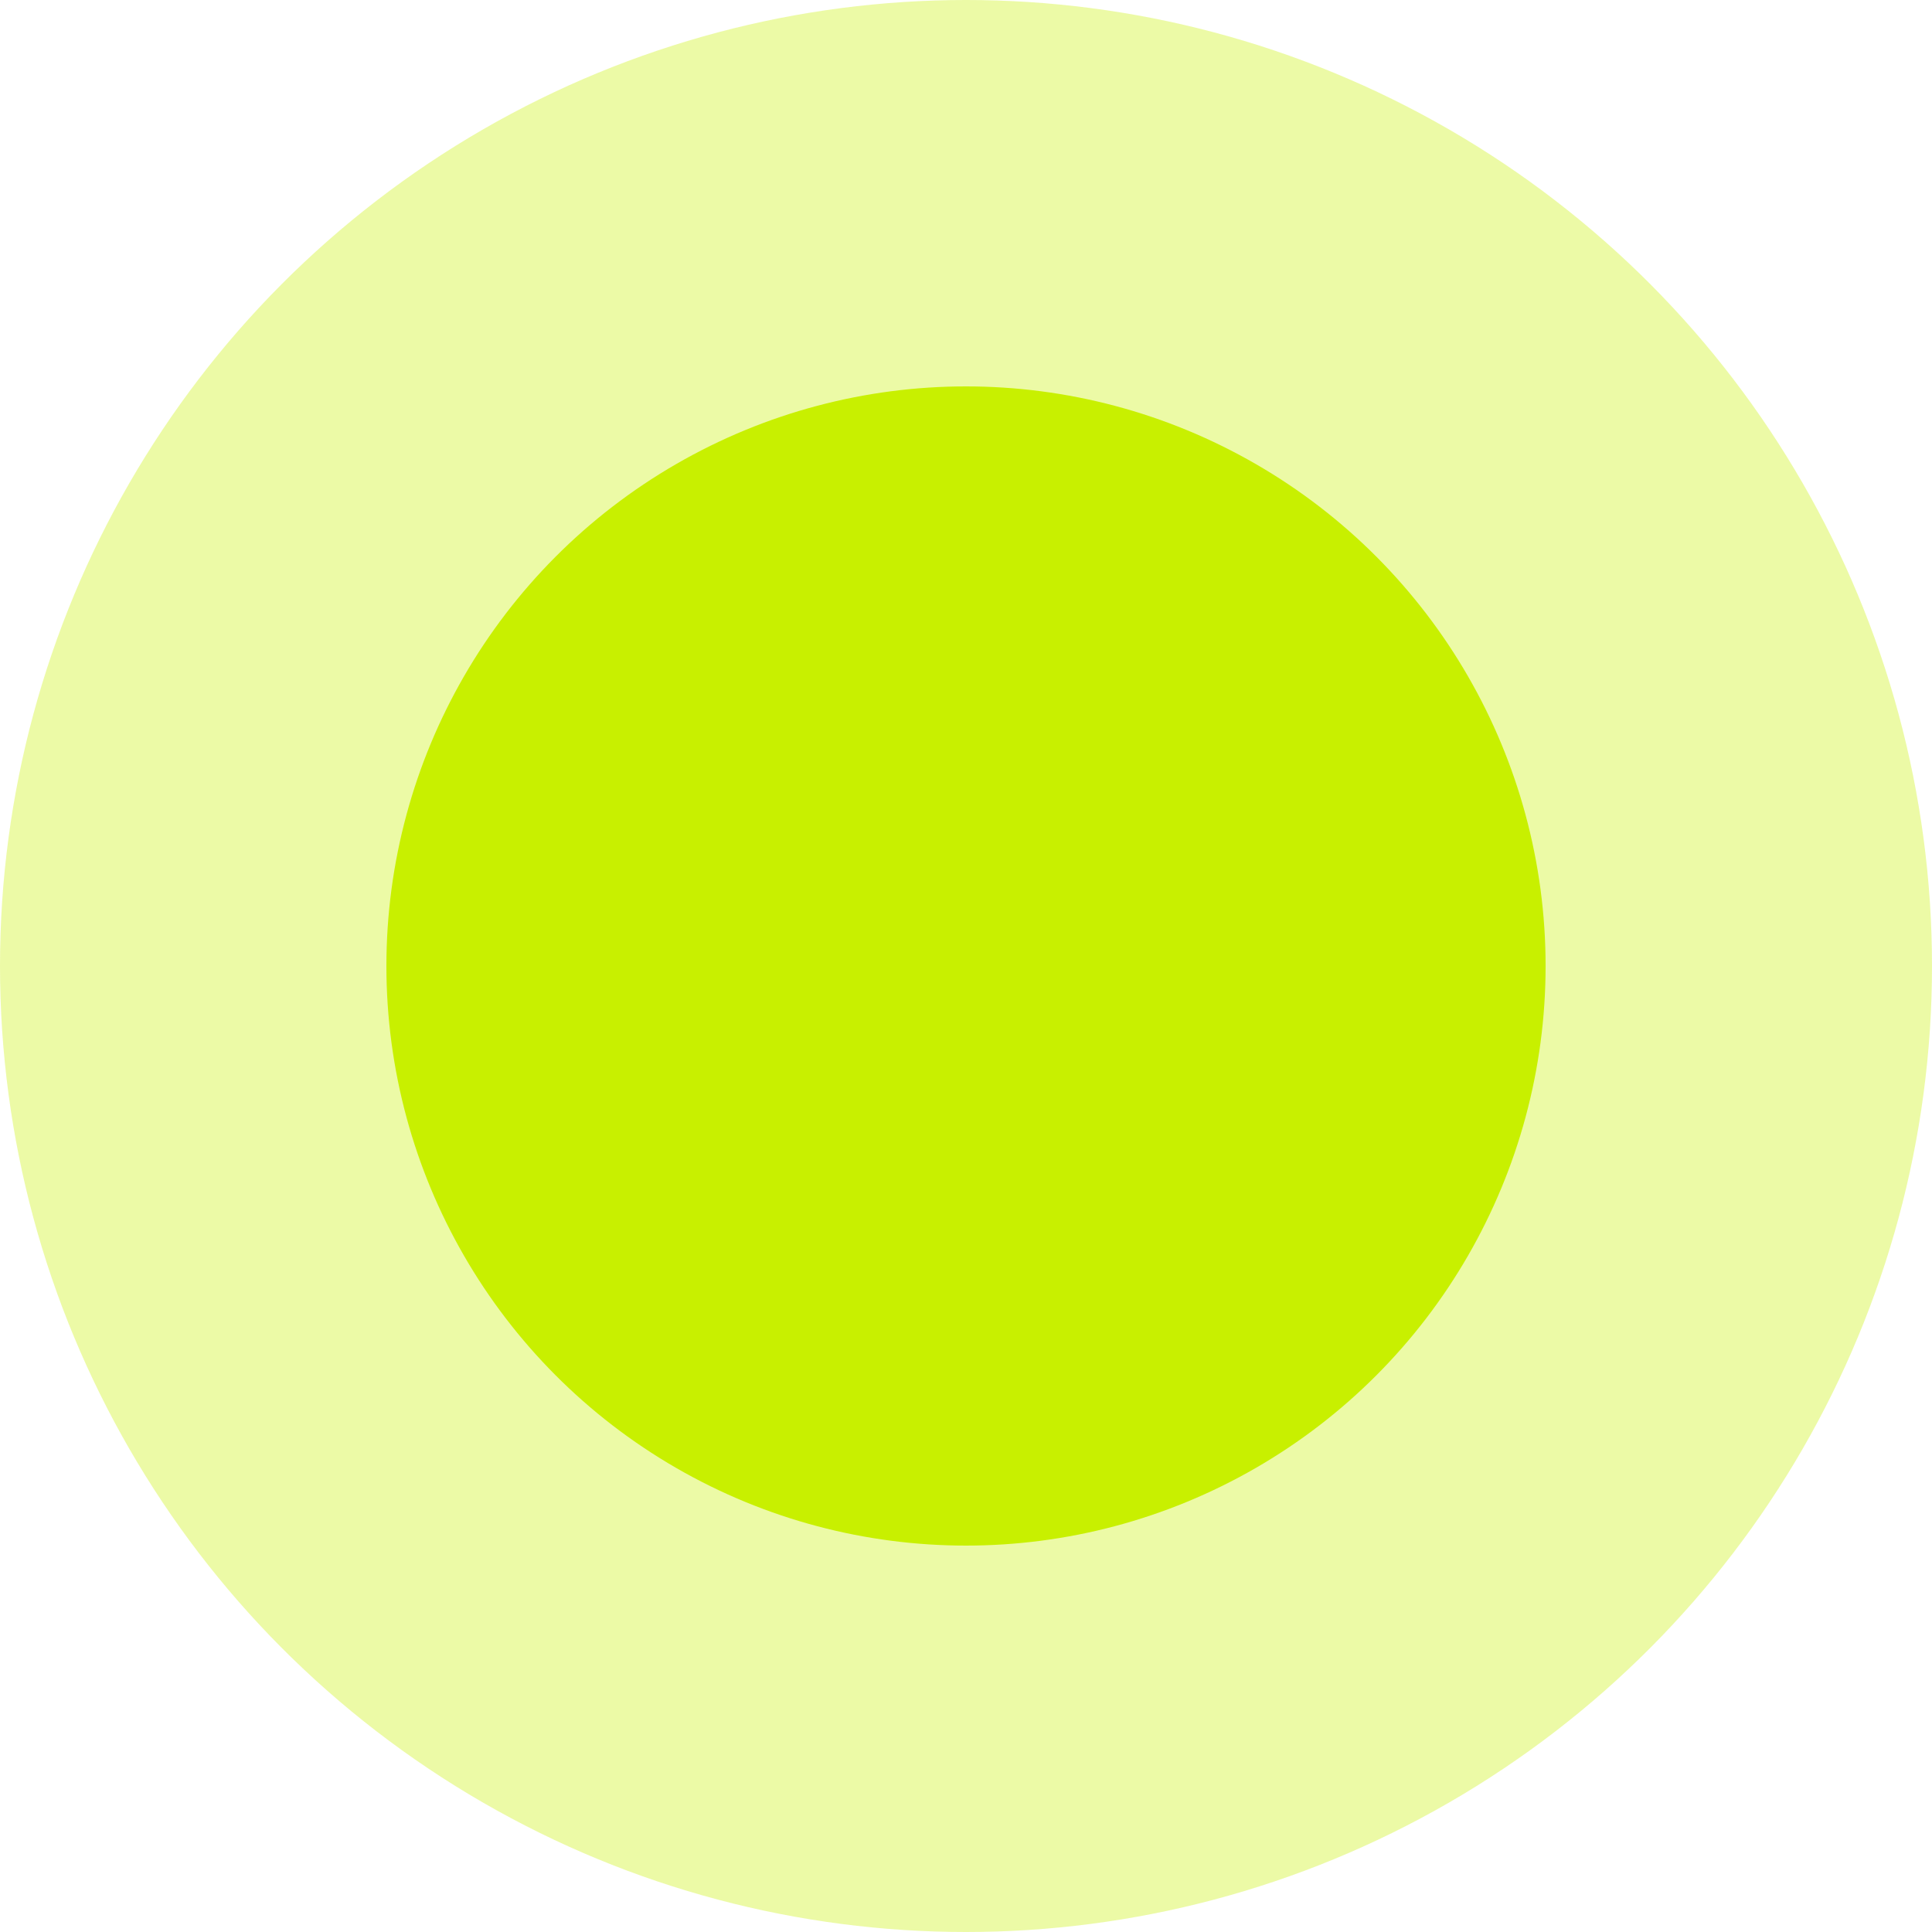 <svg xmlns="http://www.w3.org/2000/svg" width="54" height="54" viewBox="0 0 54 54">
    <g fill="none" fill-rule="evenodd">
        <g fill="#C8F000">
            <g>
                <g transform="translate(-416 -151) translate(361 125) translate(55 26)">
                    <circle cx="27" cy="27" r="27" opacity=".351"/>
                    <circle cx="27" cy="27" r="16.2"/>
                </g>
            </g>
        </g>
    </g>
</svg>
